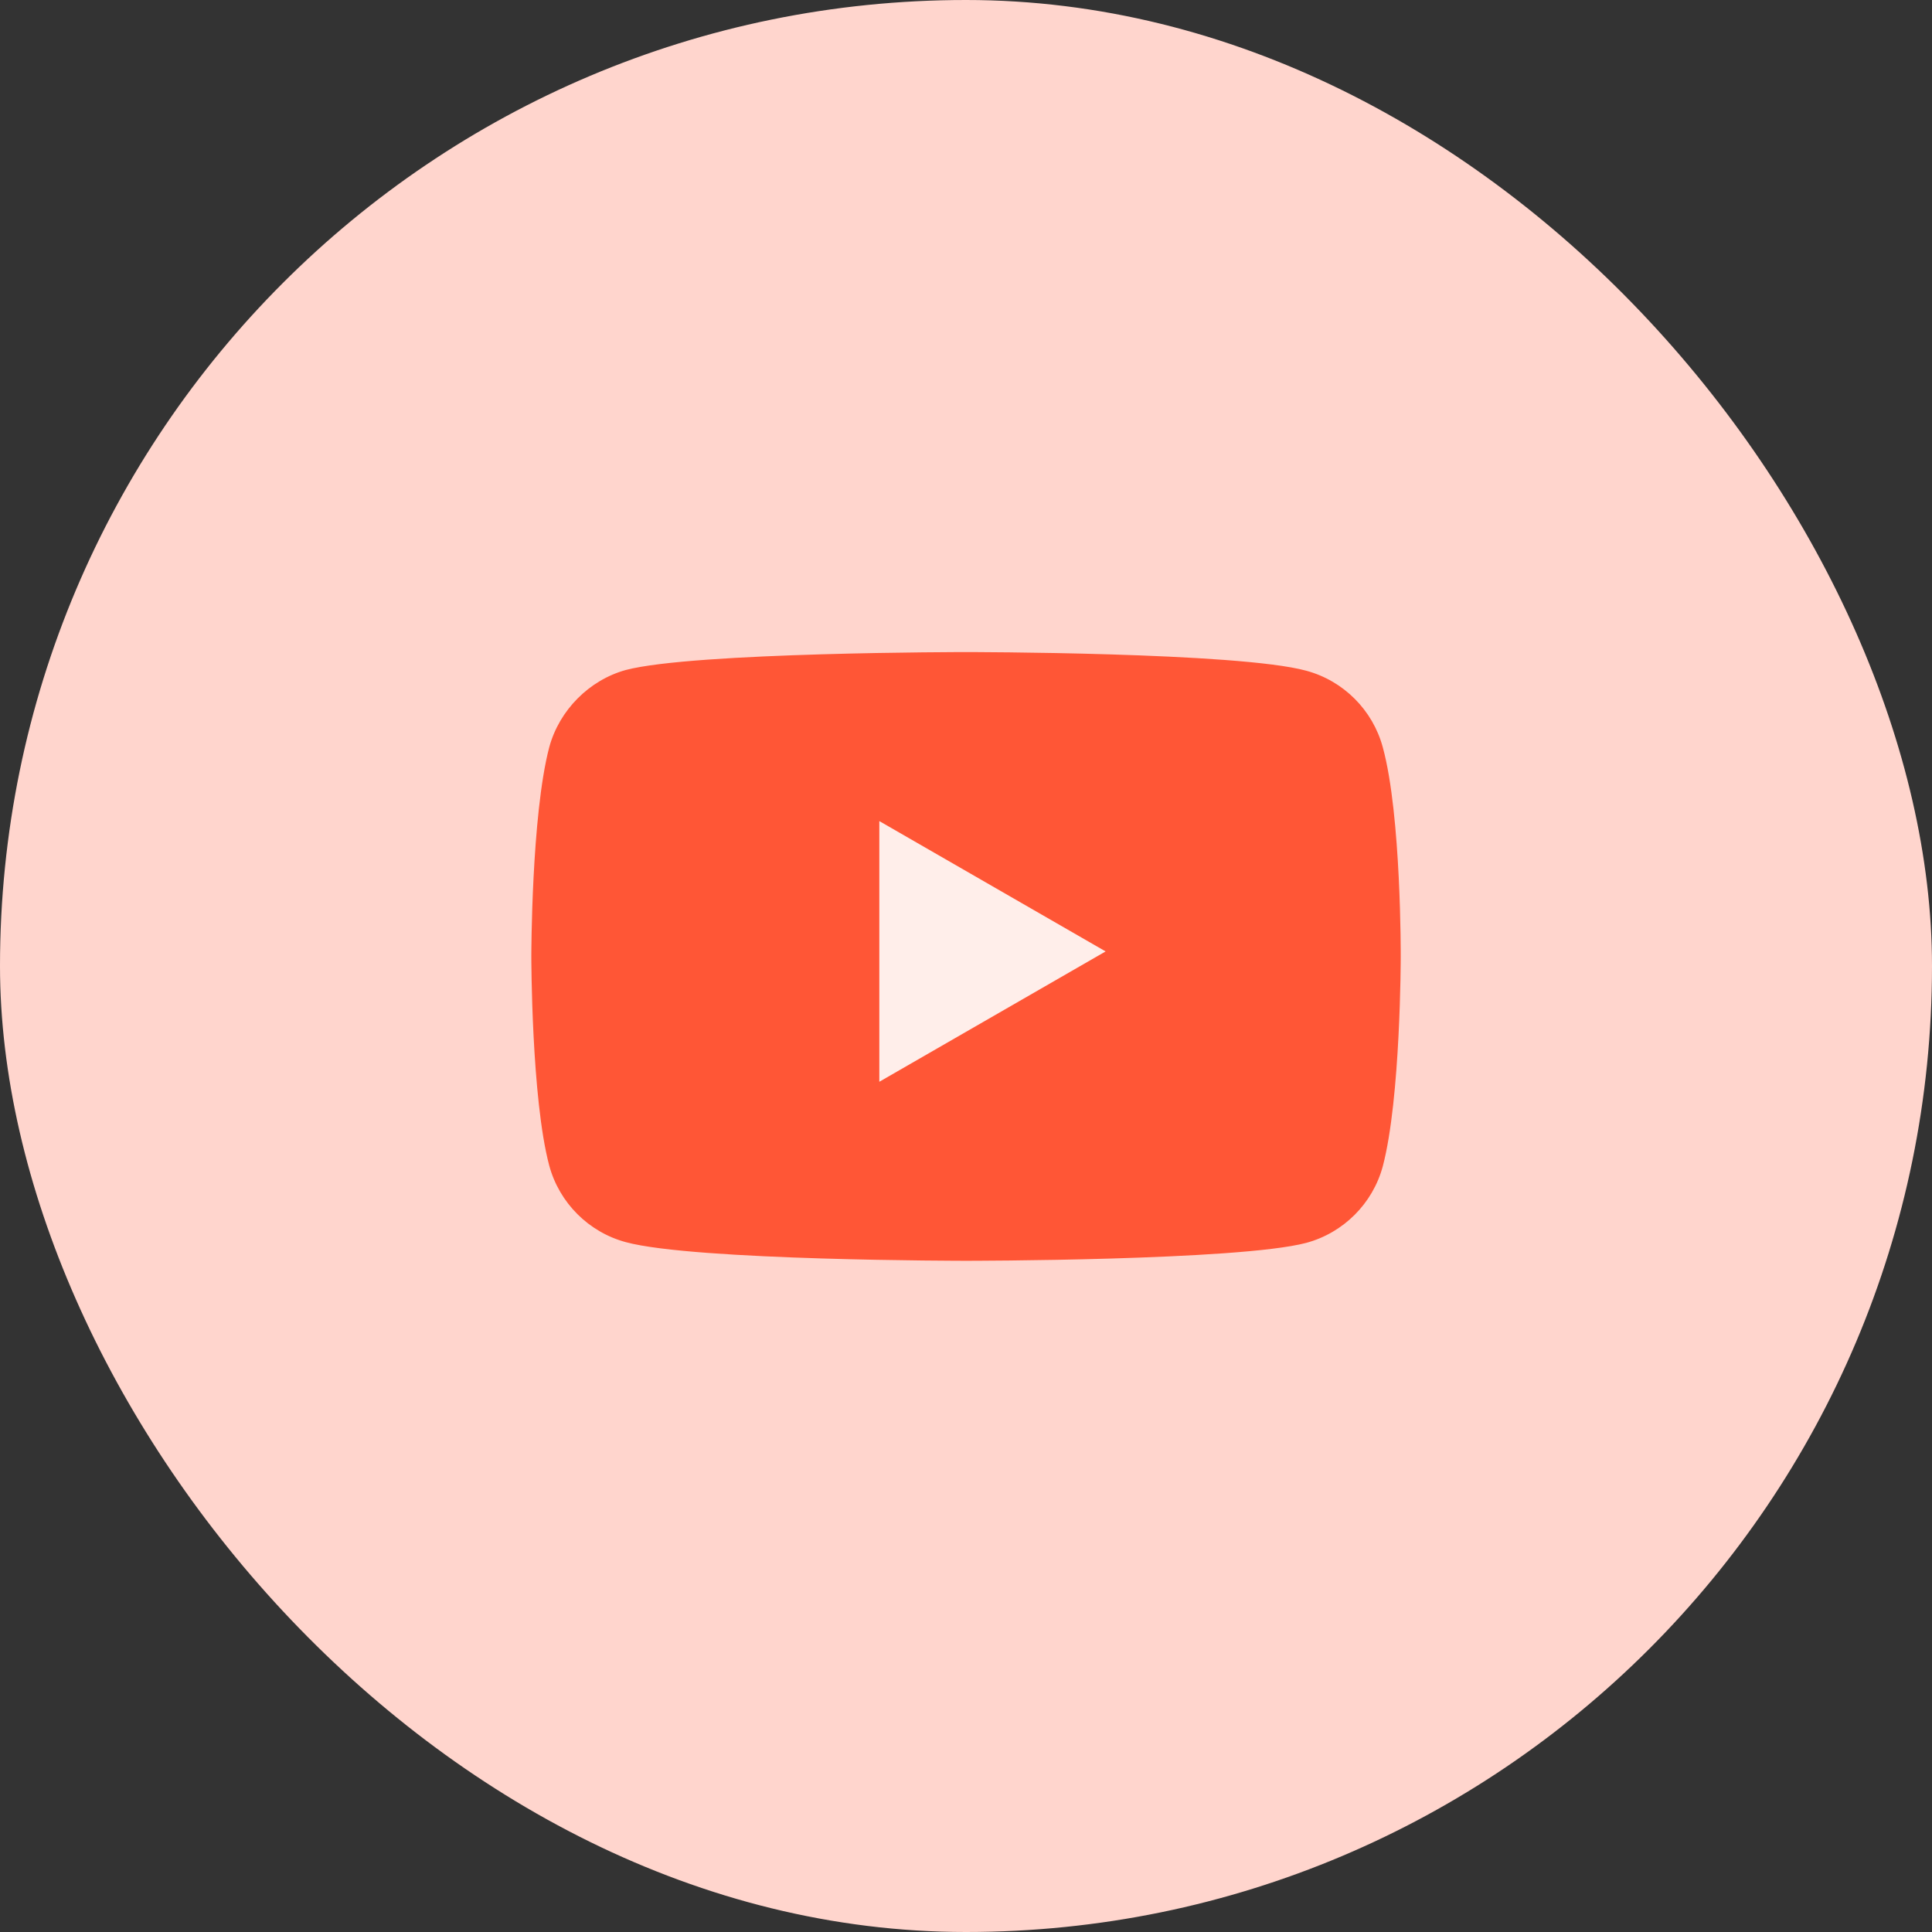 <?xml version="1.0" encoding="UTF-8"?>
<svg xmlns="http://www.w3.org/2000/svg" width="72" height="72" viewBox="0 0 72 72" fill="none">
  <rect x="0" y="0" width="72" height="72" fill="#333333" stroke="none"/>
  <rect width="72" height="72" rx="36" fill="#FFD5CD"></rect>
  <path d="M51.533 27.85C51.16 26.463 50.066 25.368 48.678 24.995C46.142 24.301 36.001 24.301 36.001 24.301C36.001 24.301 25.859 24.301 23.324 24.968C21.963 25.342 20.842 26.463 20.468 27.85C19.801 30.386 19.801 35.643 19.801 35.643C19.801 35.643 19.801 40.928 20.468 43.436C20.842 44.824 21.936 45.919 23.324 46.292C25.886 46.986 36.001 46.986 36.001 46.986C36.001 46.986 46.142 46.986 48.678 46.319C50.066 45.945 51.16 44.851 51.533 43.463C52.201 40.928 52.201 35.67 52.201 35.67C52.201 35.67 52.227 30.386 51.533 27.85Z" fill="#FF5636"></path>
  <path d="M32.77 40.314L41.203 35.457L32.77 30.6V40.314Z" fill="#FFEEEA"></path>
</svg>
